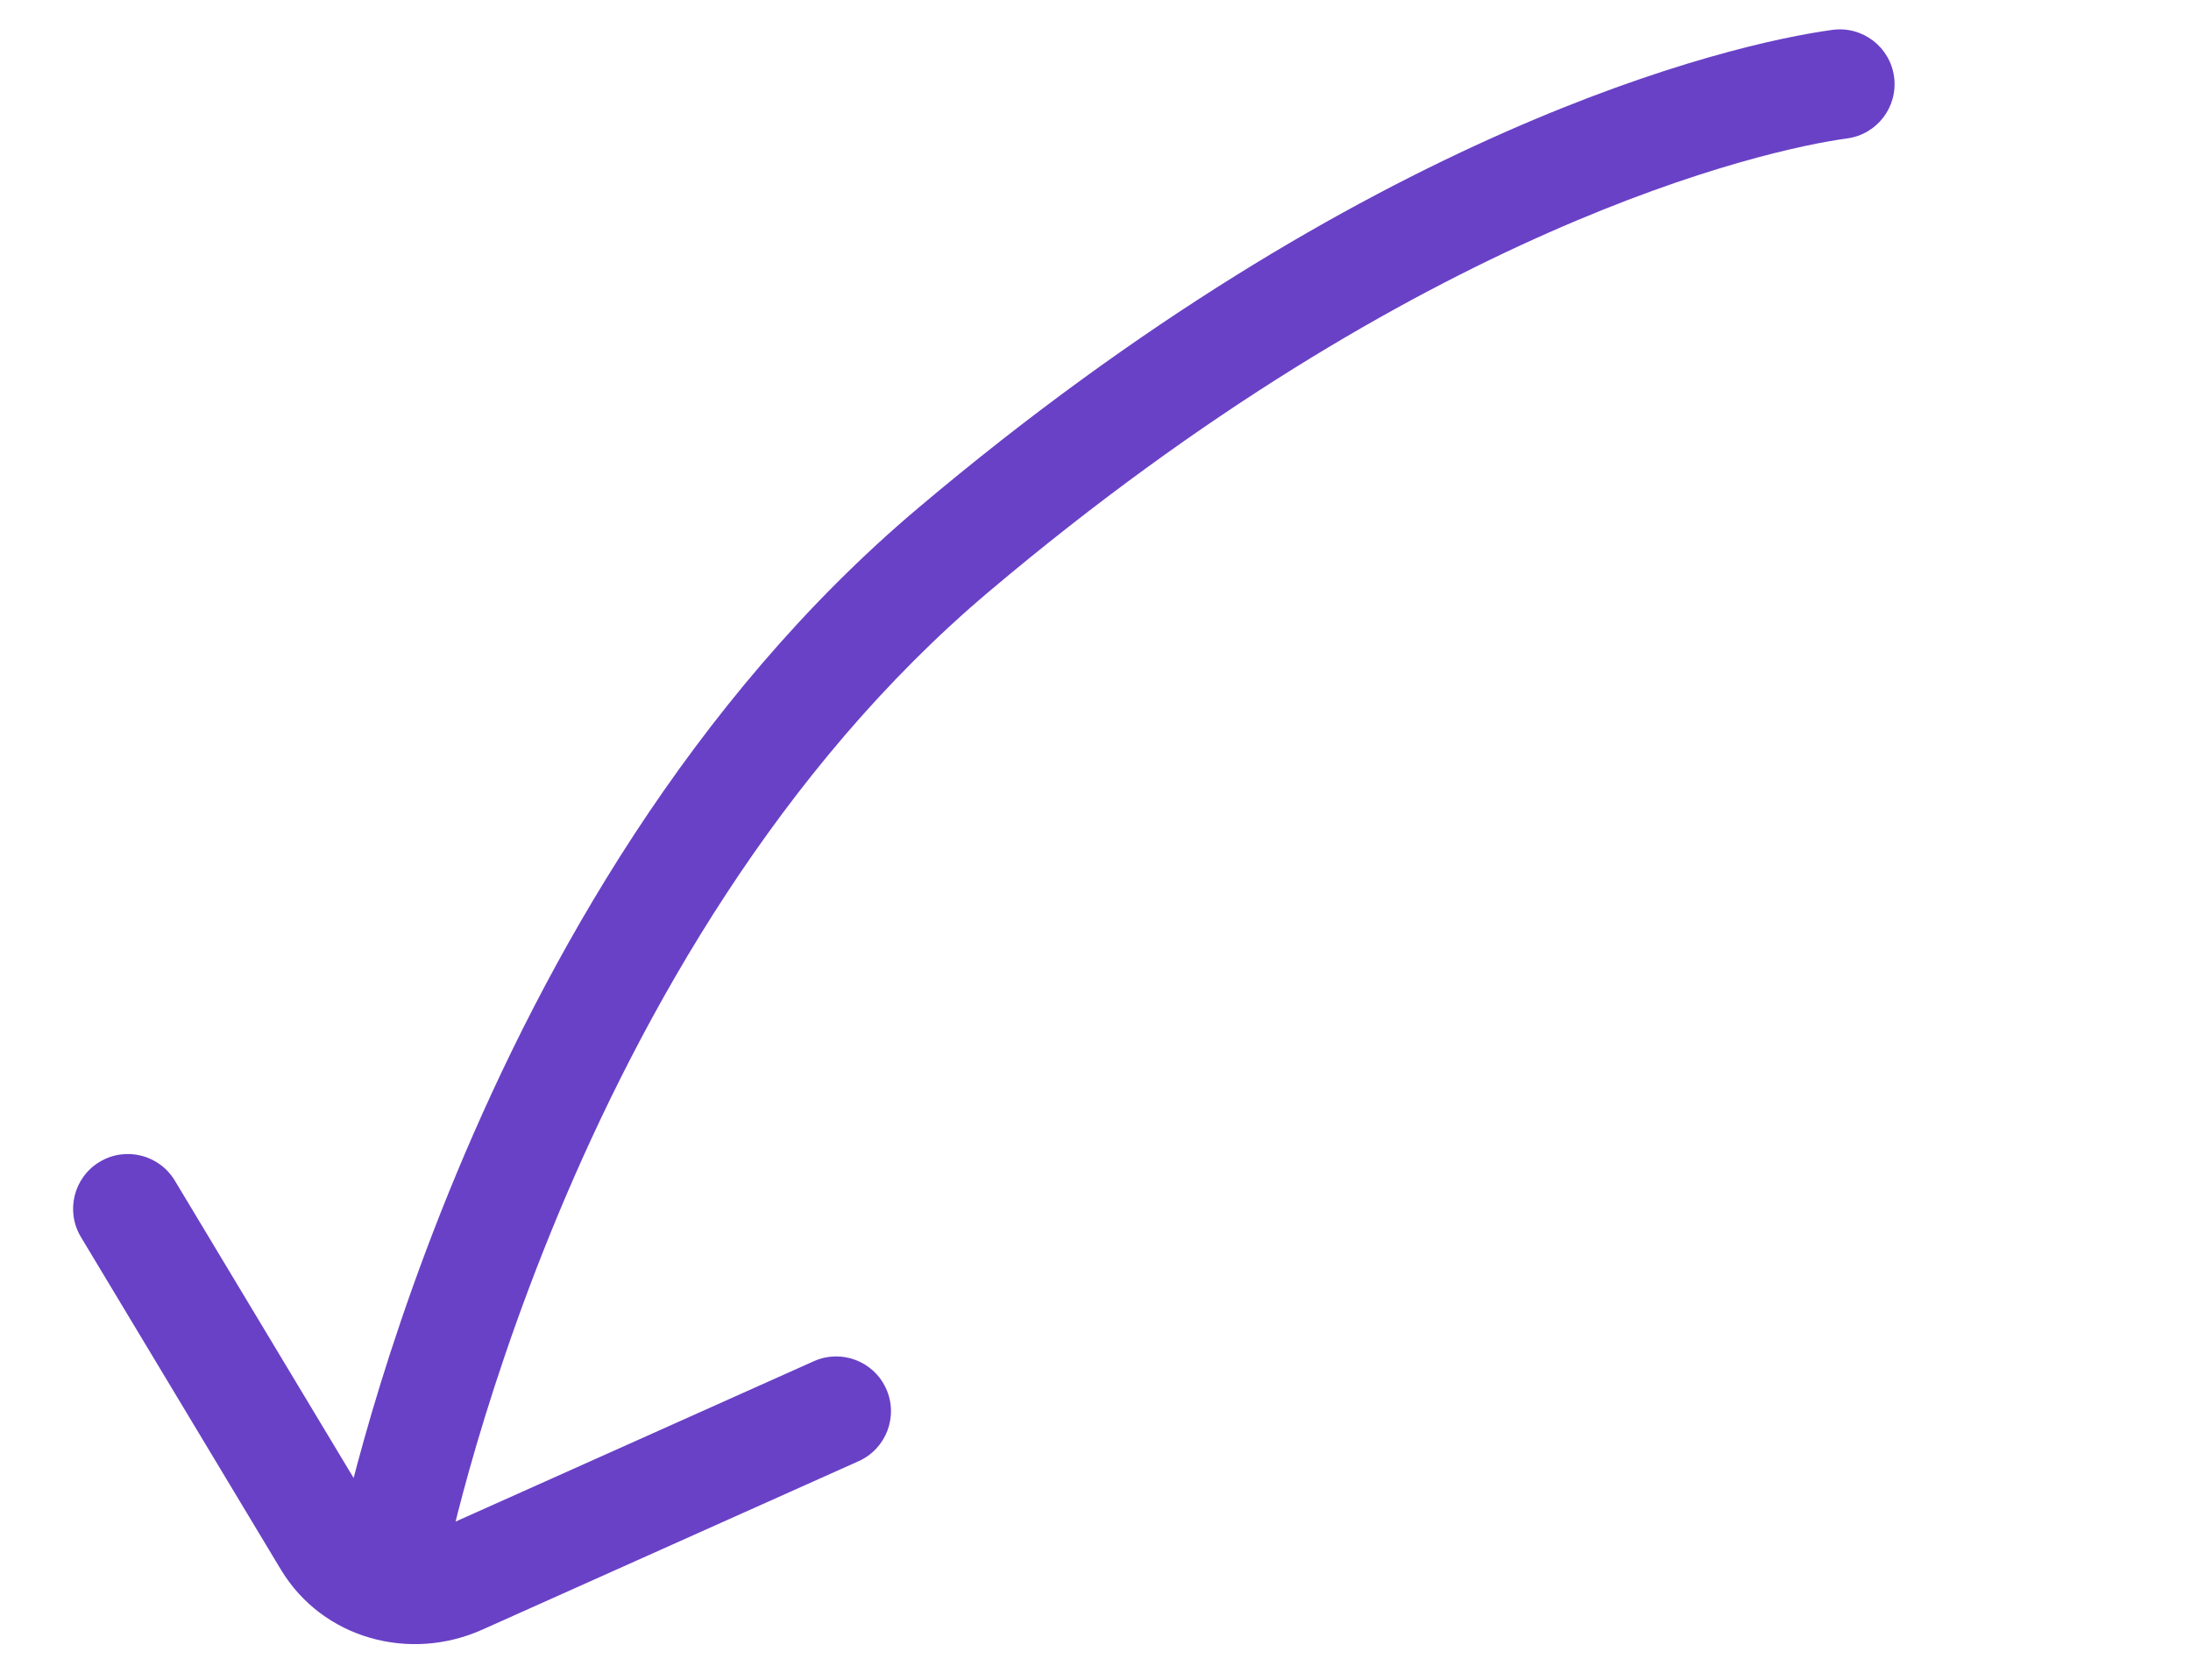 <svg width="60" height="46" viewBox="0 0 60 46" fill="none" xmlns="http://www.w3.org/2000/svg">
<path d="M9.22 42.449C9.063 43.262 9.595 44.049 10.408 44.206C11.222 44.364 12.008 43.832 12.166 43.019L9.22 42.449ZM50.584 3.791C51.405 3.68 51.98 2.925 51.869 2.104C51.758 1.283 51.003 0.707 50.182 0.818L50.584 3.791ZM4.787 32.331C4.36 31.621 3.439 31.391 2.729 31.818C2.019 32.245 1.789 33.167 2.216 33.877L4.787 32.331ZM8.976 42.21L7.691 42.983L7.692 42.984L8.976 42.21ZM12.593 43.261L11.98 41.892L11.979 41.892L12.593 43.261ZM23.512 40.016C24.268 39.677 24.607 38.79 24.268 38.034C23.93 37.278 23.042 36.939 22.286 37.278L23.512 40.016ZM10.693 42.734C12.166 43.019 12.166 43.019 12.166 43.019C12.166 43.019 12.166 43.019 12.166 43.019C12.166 43.019 12.166 43.019 12.166 43.019C12.166 43.017 12.166 43.015 12.167 43.012C12.168 43.006 12.17 42.995 12.173 42.981C12.179 42.952 12.188 42.907 12.201 42.846C12.227 42.724 12.267 42.541 12.323 42.301C12.435 41.822 12.609 41.119 12.855 40.242C13.348 38.486 14.129 36.037 15.277 33.278C17.583 27.738 21.323 21.062 27.084 16.2L25.149 13.908C18.876 19.201 14.905 26.365 12.507 32.126C11.304 35.017 10.485 37.584 9.967 39.431C9.707 40.356 9.522 41.102 9.401 41.62C9.341 41.88 9.296 42.083 9.267 42.223C9.252 42.293 9.241 42.347 9.233 42.385C9.229 42.404 9.226 42.419 9.224 42.429C9.223 42.435 9.222 42.439 9.222 42.442C9.221 42.444 9.221 42.445 9.221 42.446C9.221 42.447 9.221 42.447 9.221 42.448C9.22 42.448 9.22 42.449 10.693 42.734ZM27.084 16.2C38.896 6.231 48.285 4.102 50.584 3.791L50.182 0.818C47.323 1.205 37.402 3.567 25.149 13.908L27.084 16.2ZM2.216 33.877L7.691 42.983L10.262 41.437L4.787 32.331L2.216 33.877ZM7.692 42.984C8.834 44.88 11.22 45.521 13.207 44.629L11.979 41.892C11.278 42.207 10.566 41.941 10.261 41.436L7.692 42.984ZM13.206 44.63L23.512 40.016L22.286 37.278L11.98 41.892L13.206 44.63Z" fill="#6941C6"/>
</svg>

